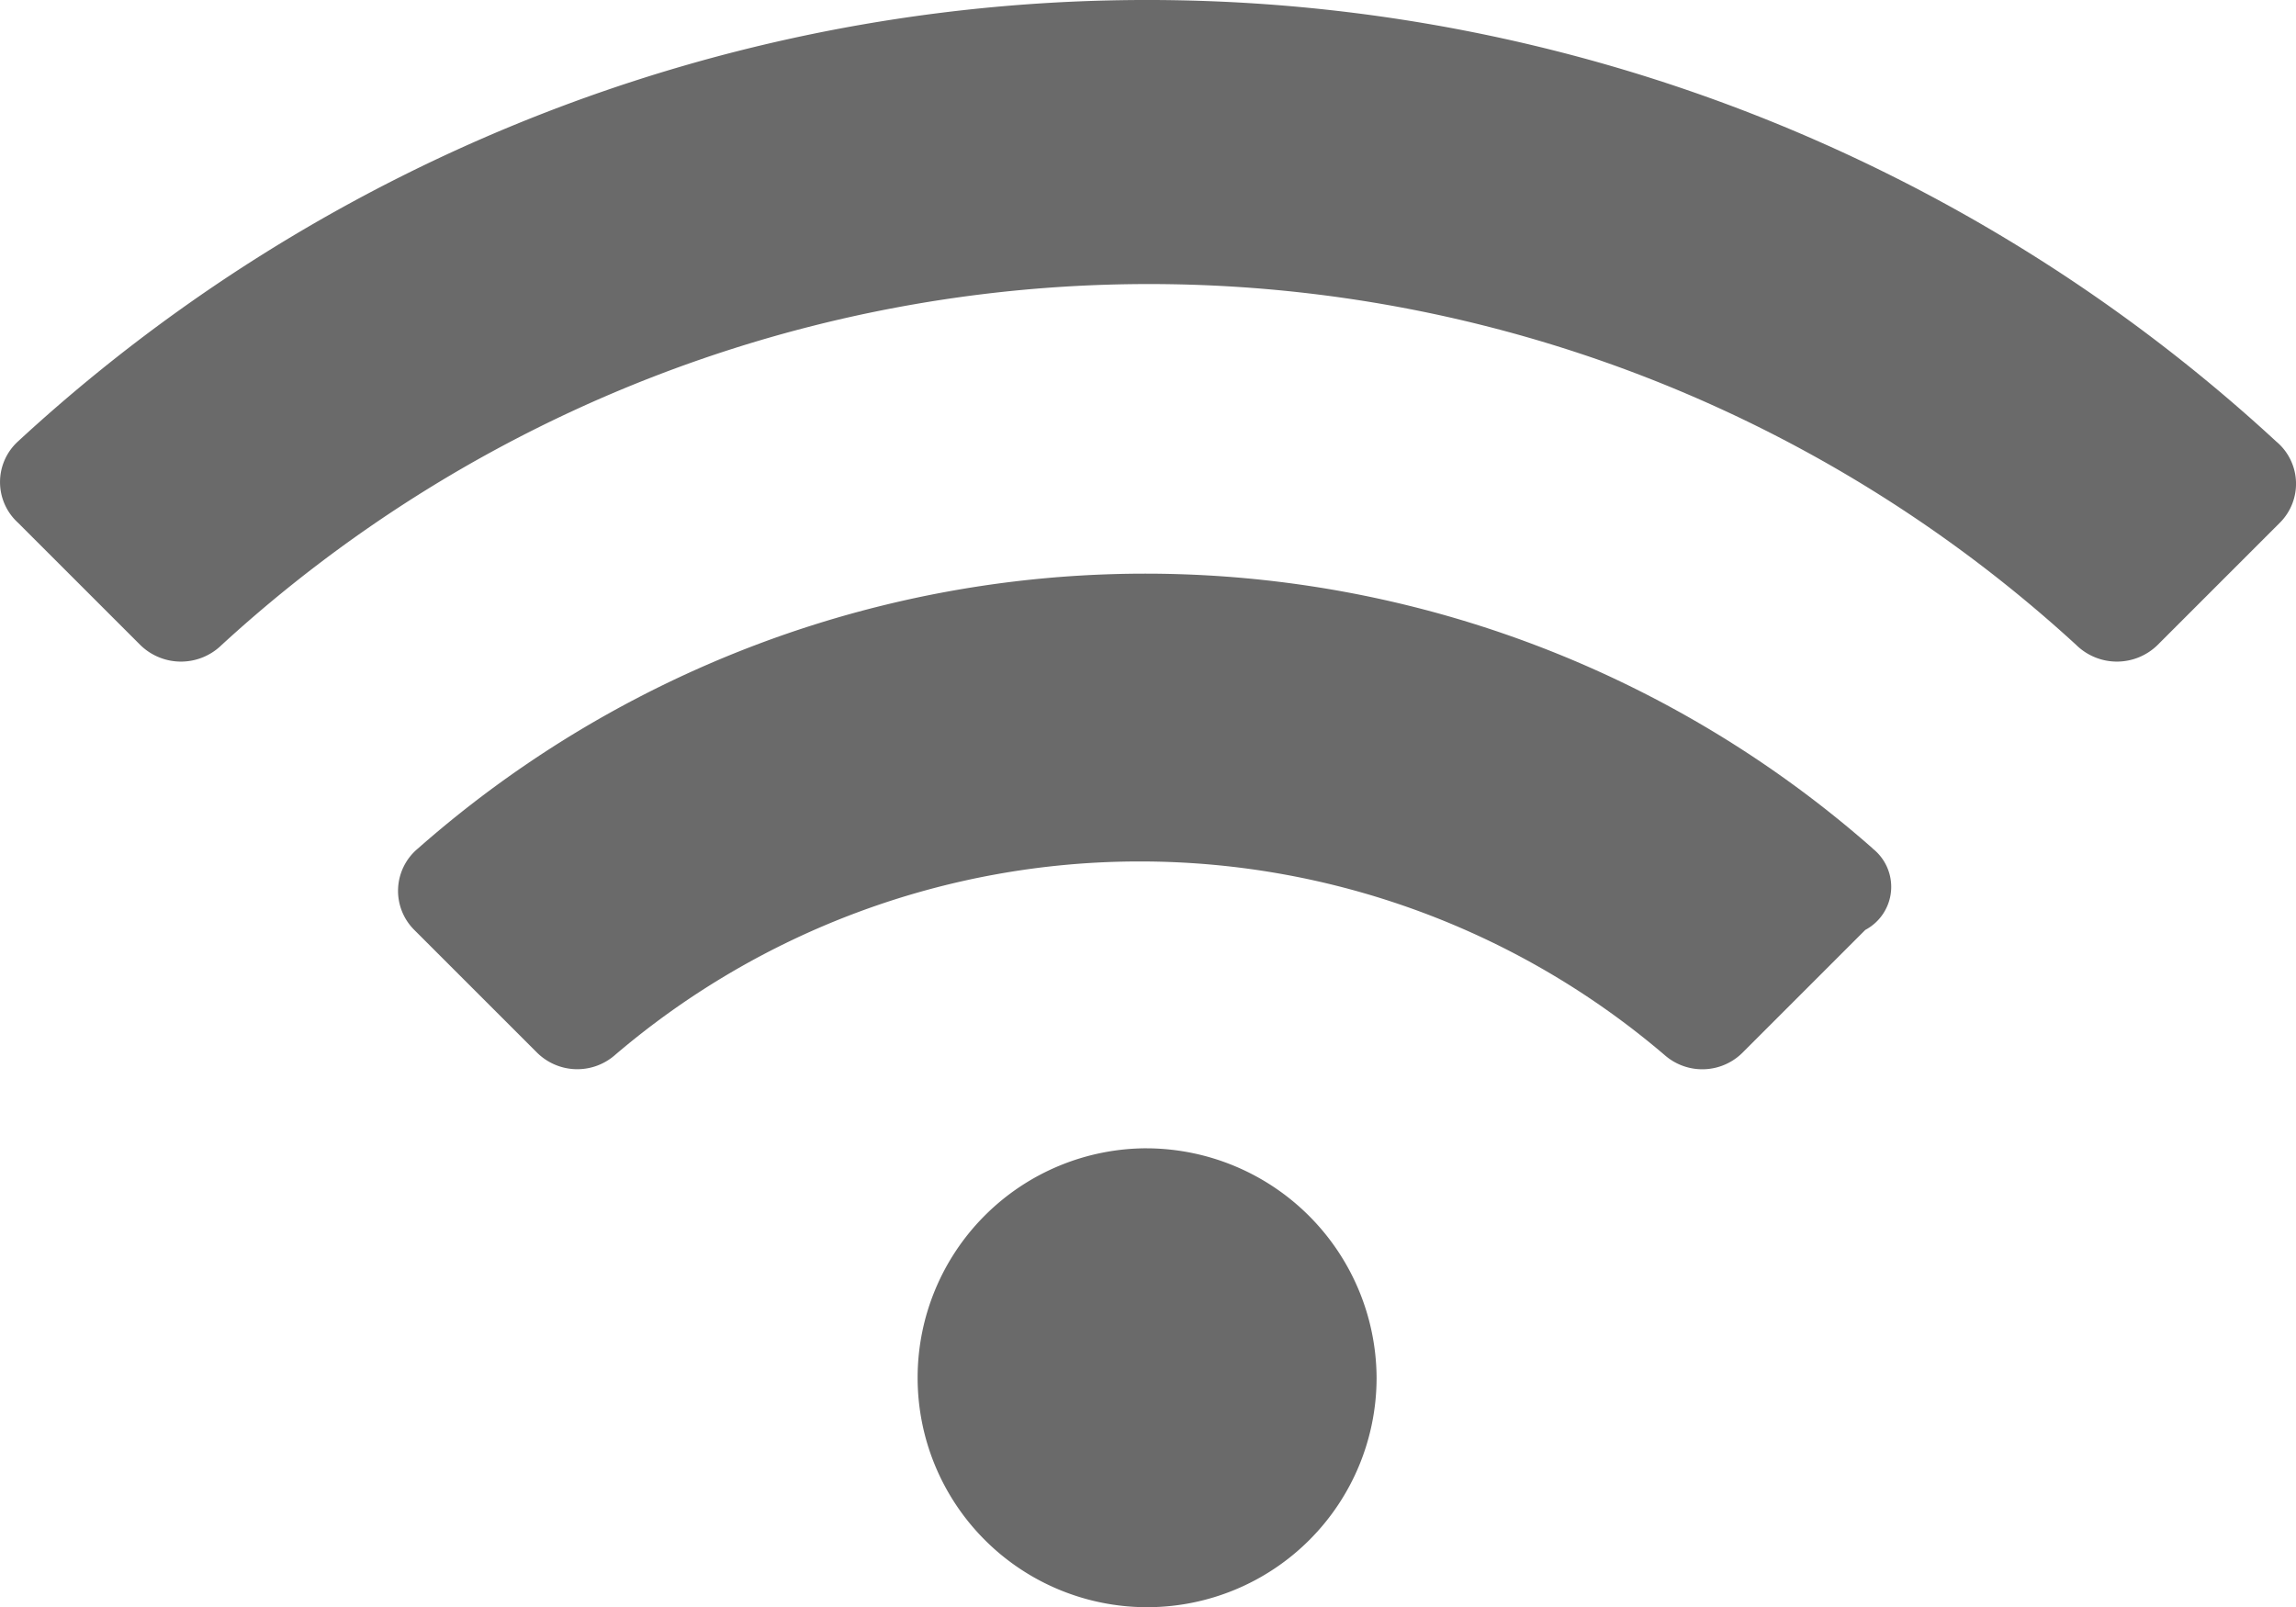 <svg id="Component_95_1" data-name="Component 95 – 1" xmlns="http://www.w3.org/2000/svg" width="89.866" height="62.916" viewBox="0 0 89.866 62.916">
  <path id="Path_83183" data-name="Path 83183" d="M2021.91,1397.277a65.149,65.149,0,0,0-88.379,0,2.152,2.152,0,0,0,0,3.188l4.782,4.781a2.274,2.274,0,0,0,3.188,0,53.683,53.683,0,0,1,72.586,0,2.274,2.274,0,0,0,3.188,0l4.781-4.781a2.155,2.155,0,0,0-.145-3.187Zm-44.188,27.673a8.982,8.982,0,1,0,8.982,8.982A9.029,9.029,0,0,0,1977.722,1424.951Zm28.4-11.737a43.05,43.05,0,0,0-56.938,0,2.156,2.156,0,0,0-.146,3.188l4.782,4.781a2.238,2.238,0,0,0,3.042.145,31.629,31.629,0,0,1,41.147,0,2.232,2.232,0,0,0,3.043-.145l4.781-4.781A1.909,1.909,0,0,0,2006.117,1413.214Z" transform="translate(-1932.824 -1380)" fill="#6a6a6a"/>
</svg>
